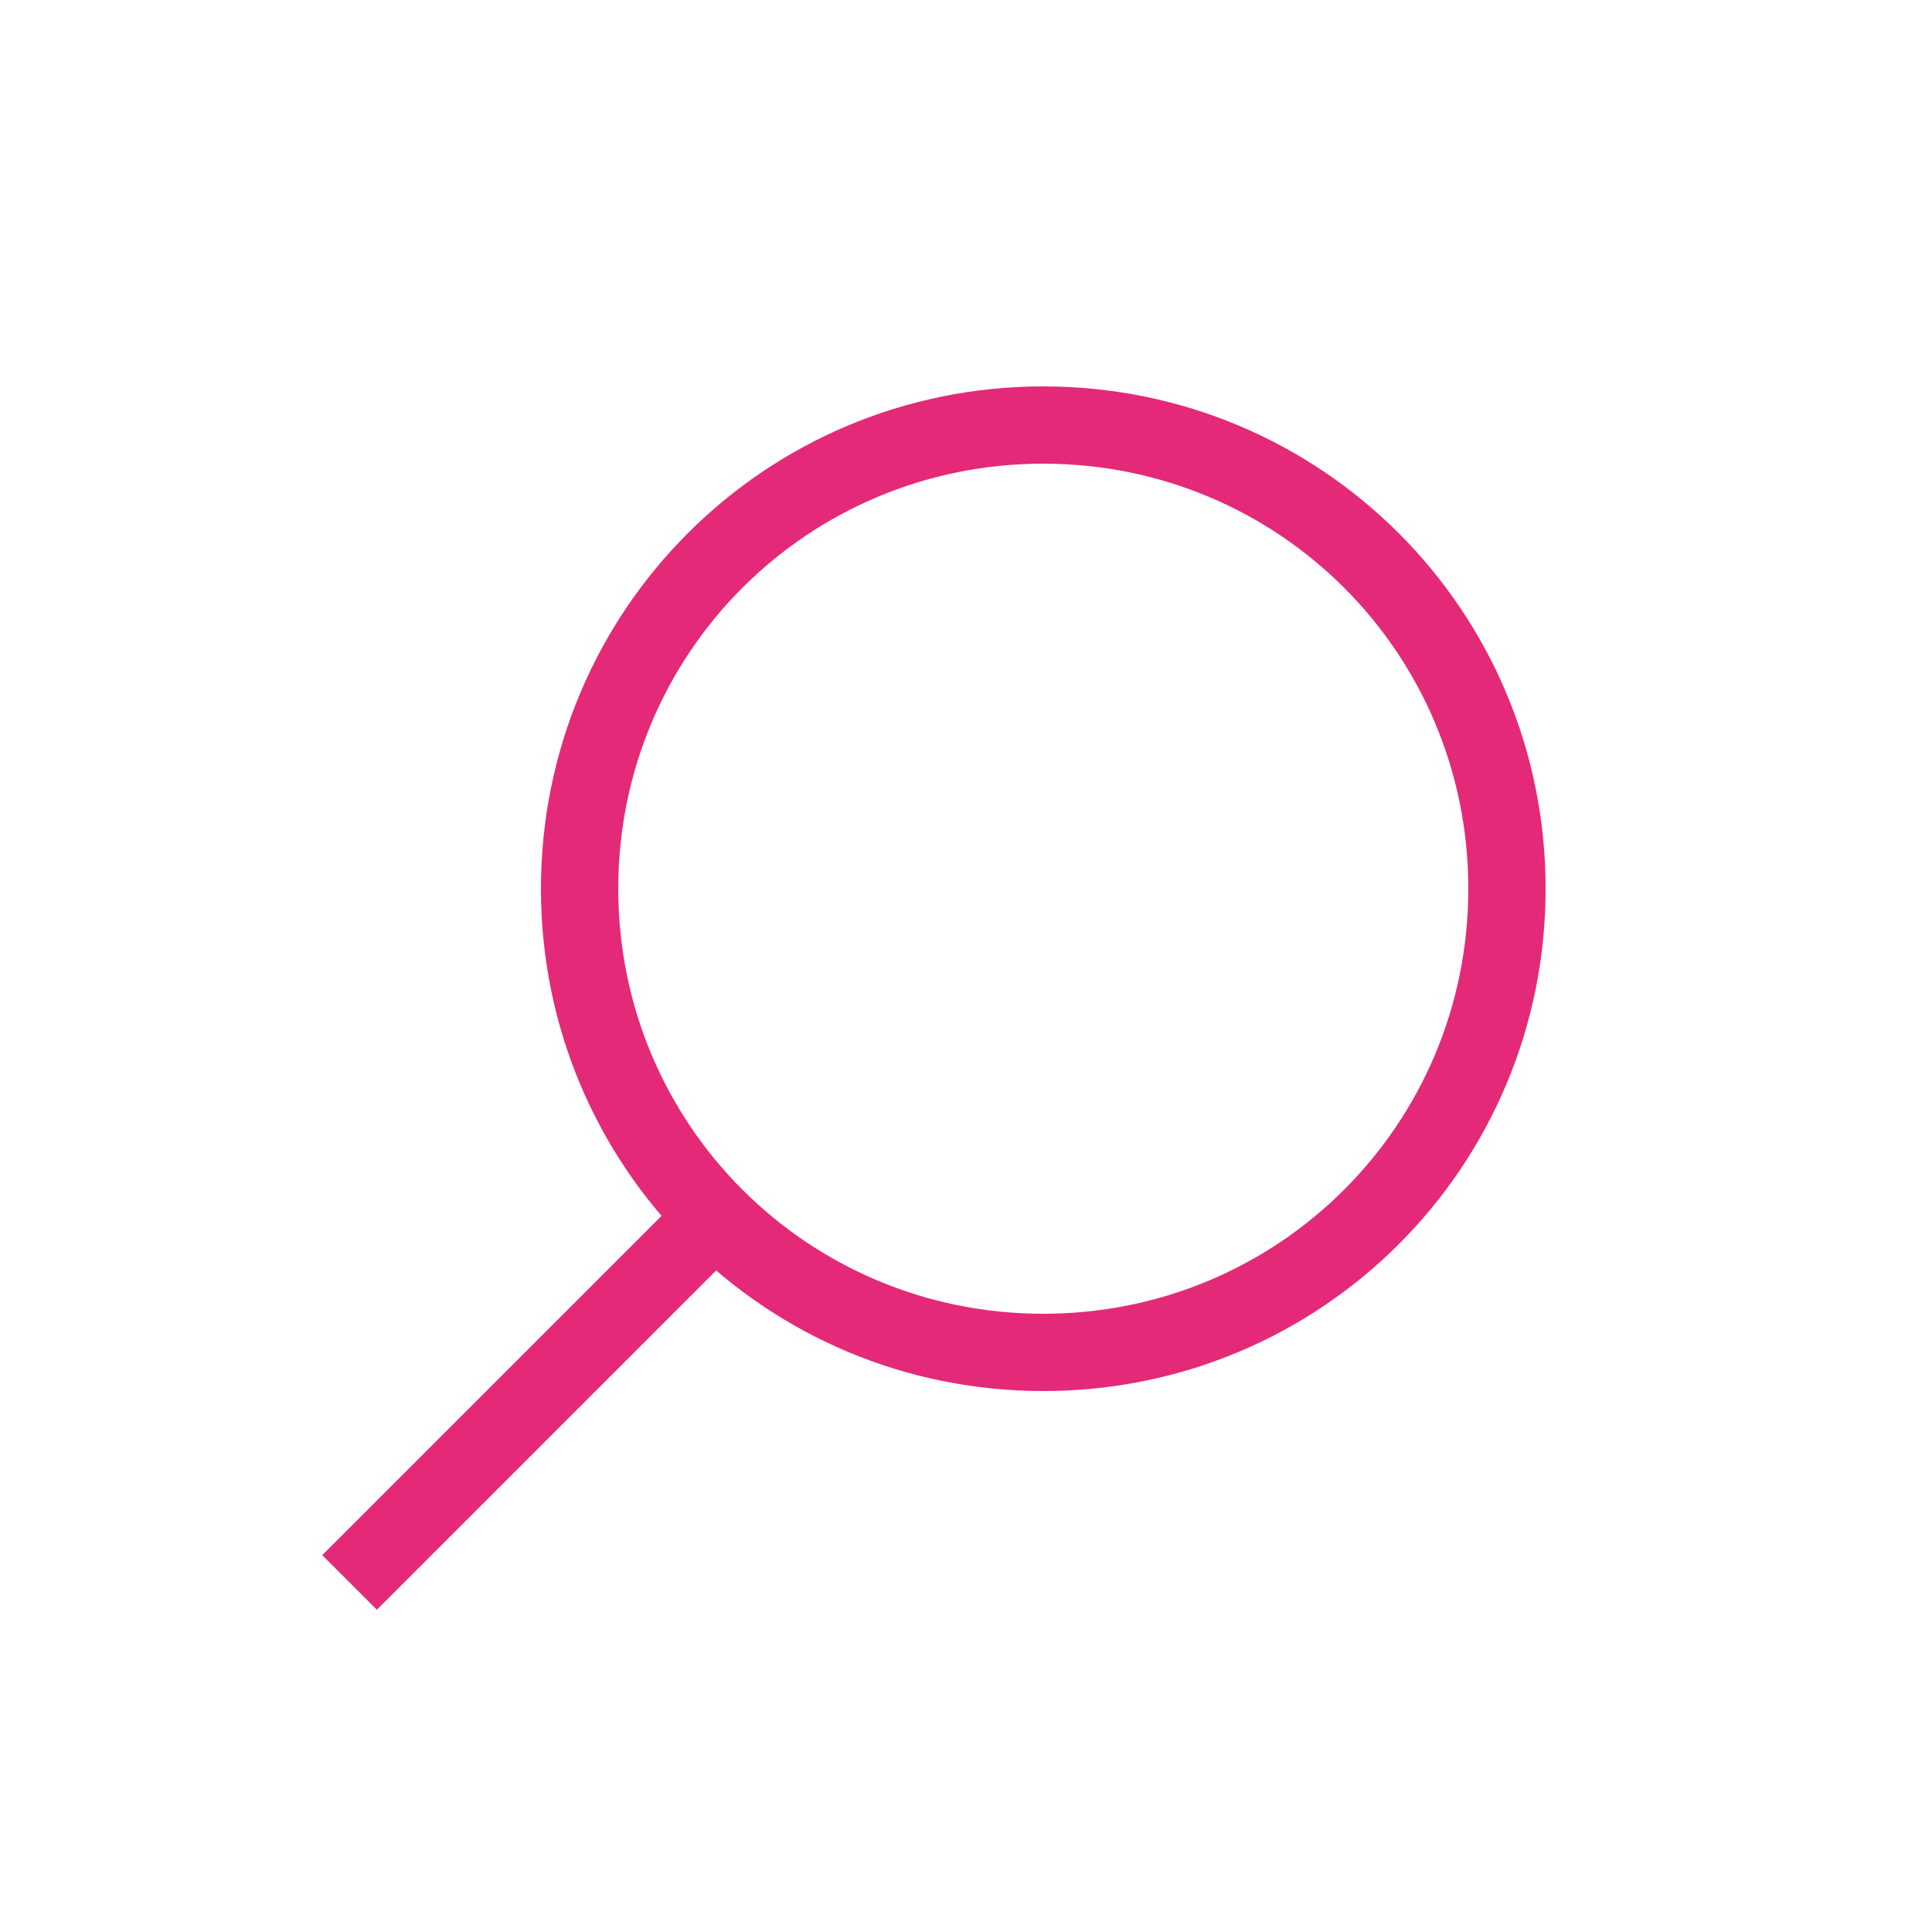 <svg width="20" height="20" viewBox="0 0 20 20" fill="none" xmlns="http://www.w3.org/2000/svg">
<path d="M10.8 14.4C13.68 14.4 16 12.08 16 9.2C16 6.32 13.68 4 10.8 4C7.92 4 5.6 6.32 5.6 9.2C5.6 12.08 7.92 14.4 10.8 14.4ZM10.8 4.8C13.24 4.8 15.2 6.76 15.2 9.2C15.2 11.64 13.24 13.6 10.8 13.6C8.36 13.6 6.4 11.64 6.4 9.2C6.4 6.76 8.36 4.8 10.8 4.8Z" fill="#E42978"/>
<path d="M6.928 12.507L3.336 16.099L3.901 16.664L7.493 13.072L6.928 12.507Z" fill="#E42978"/>
</svg>
